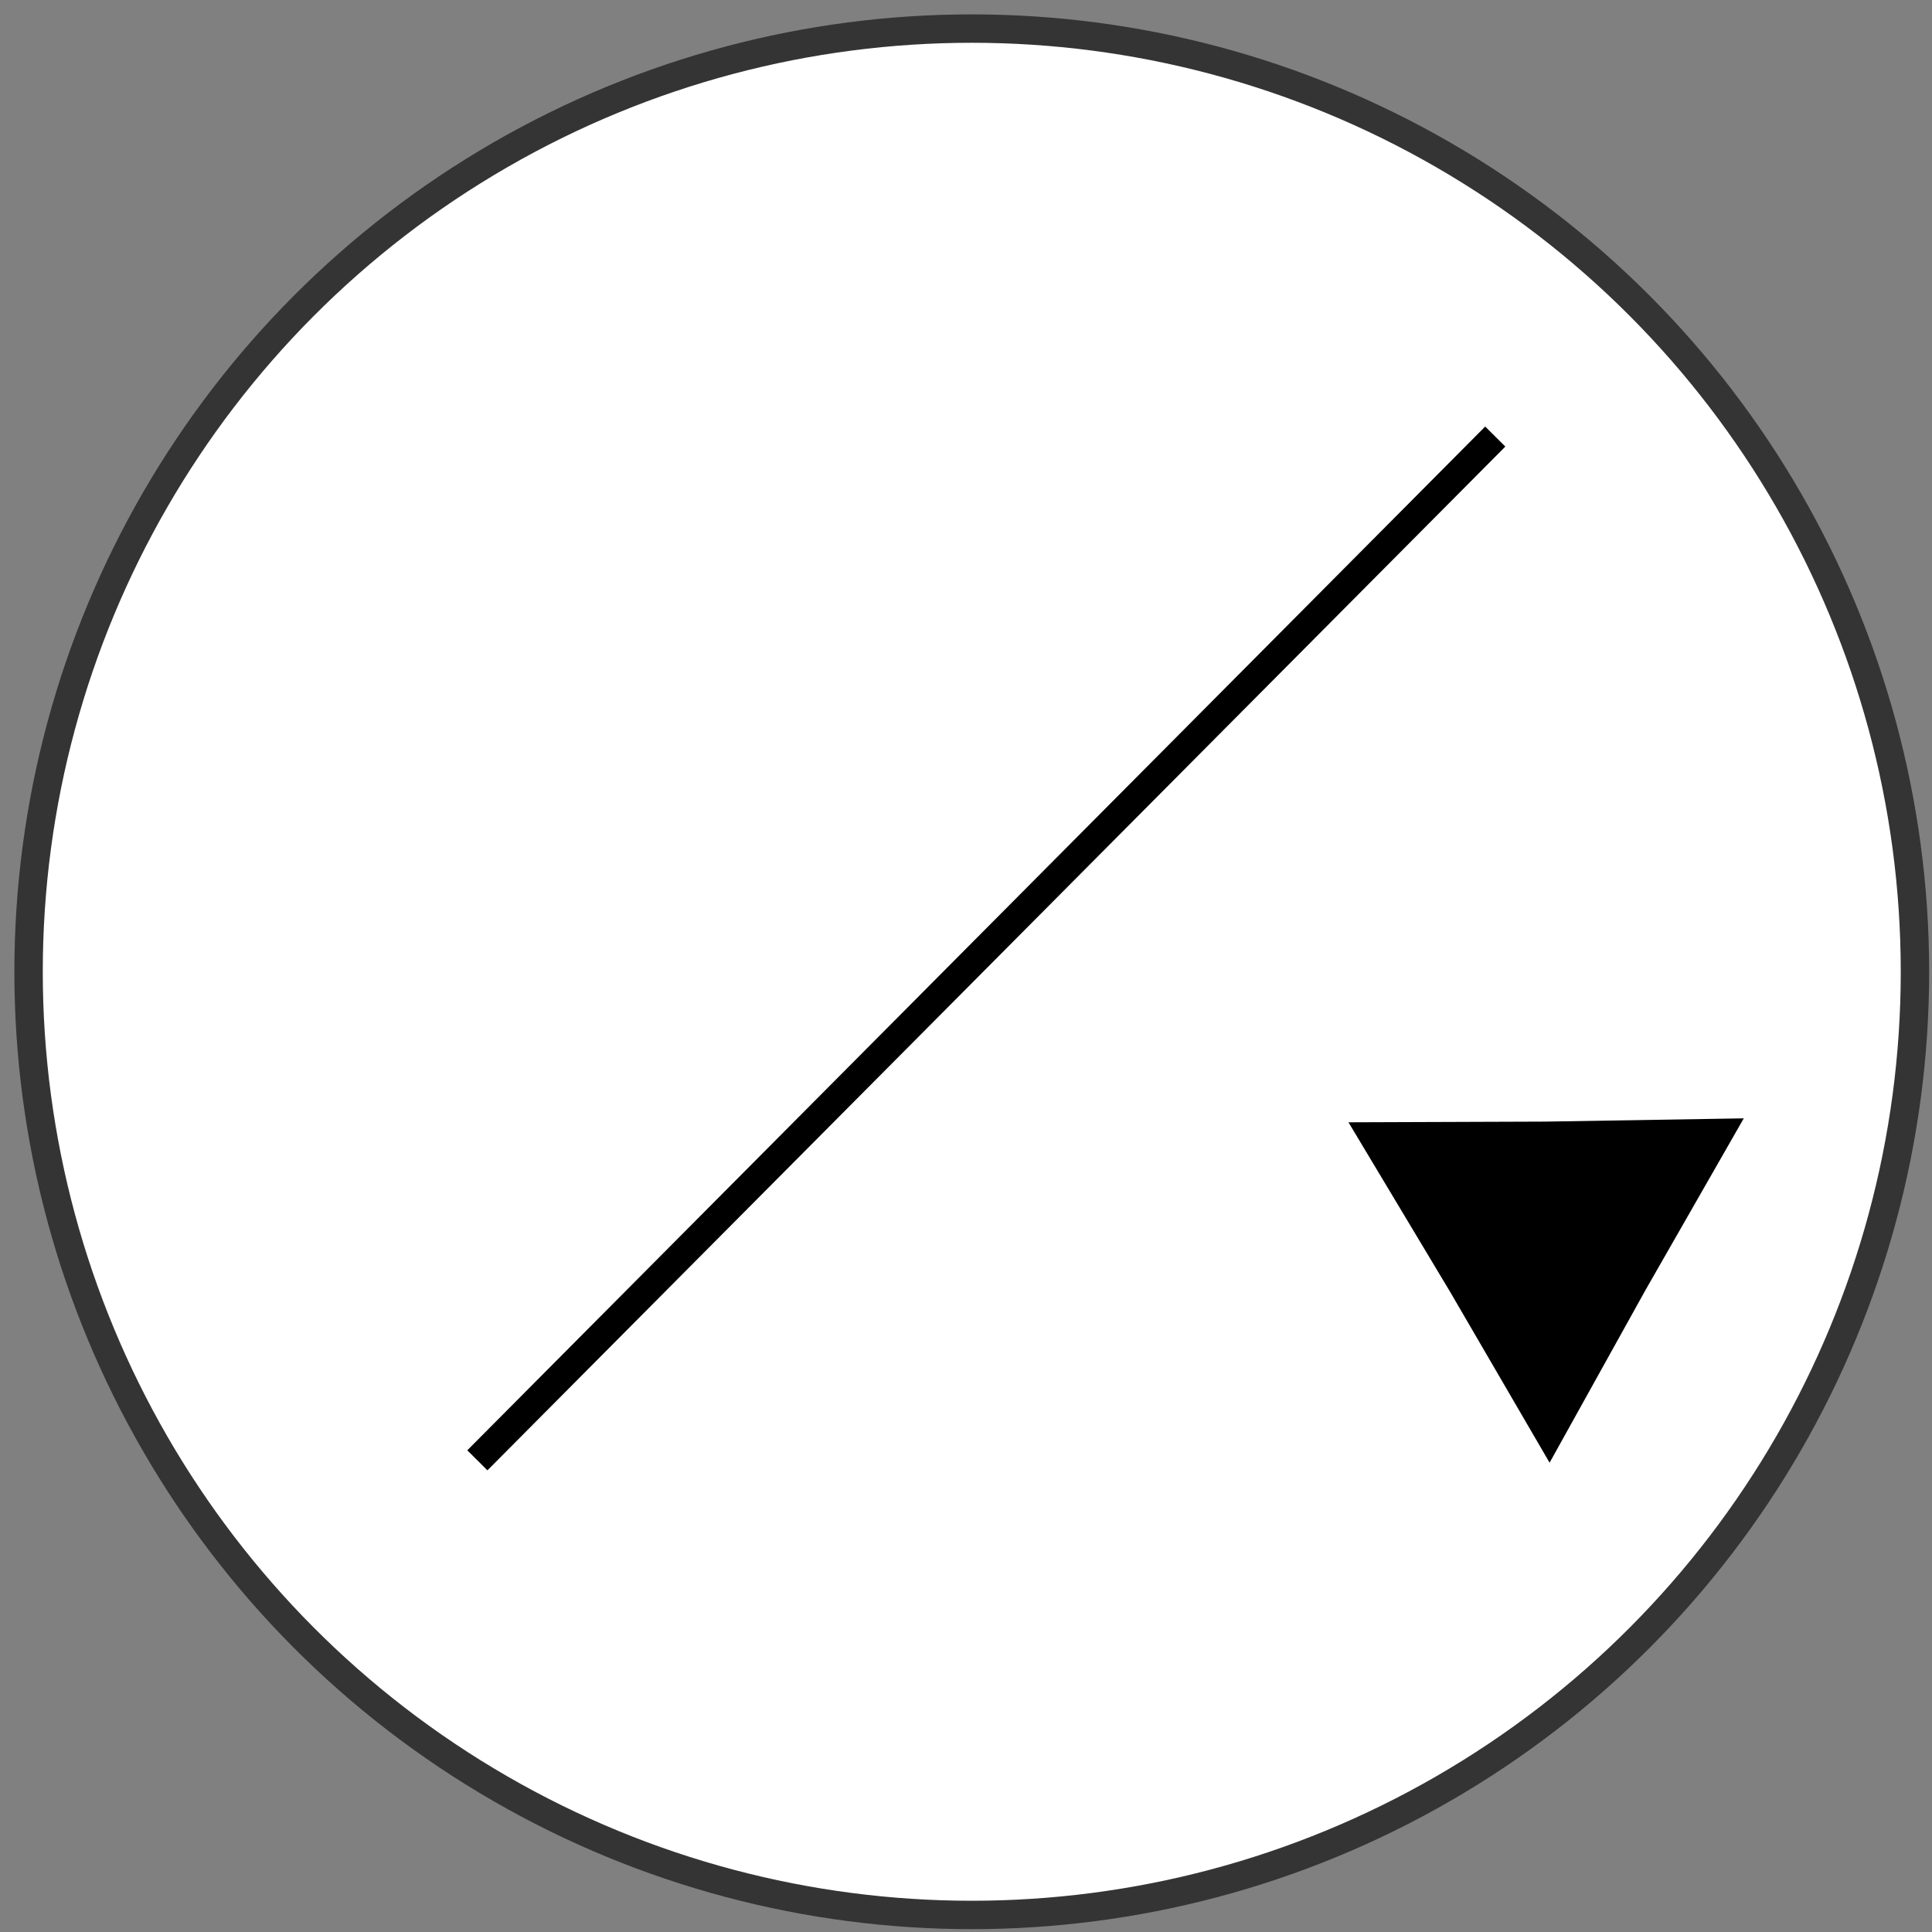 <?xml version="1.0" encoding="UTF-8" standalone="no"?>
<!-- Created with Inkscape (http://www.inkscape.org/) -->

<svg width="11.223mm" height="11.223mm" viewBox="0 0 11.223 11.223" version="1.1" id="svg8" inkscape:version="1.1.1 (3bf5ae0d25, 2021-09-20)" sodipodi:docname="draw-singlewall-btn.svg" xmlns:inkscape="http://www.inkscape.org/namespaces/inkscape" xmlns:sodipodi="http://sodipodi.sourceforge.net/DTD/sodipodi-0.dtd" xmlns="http://www.w3.org/2000/svg" xmlns:svg="http://www.w3.org/2000/svg" xmlns:rdf="http://www.w3.org/1999/02/22-rdf-syntax-ns#" xmlns:cc="http://creativecommons.org/ns#" xmlns:dc="http://purl.org/dc/elements/1.1/">
    <rect x="0" y="0" width="11.223" height="11.223" fill="#808080" stroke="none"/>
    <defs id="defs2">
        <path id="path-1" d="M5.102,2.009 C5.041,2 5,2.042 5,2.109 L5,15.89 C5,15.916 5.007,15.94 5.018,15.96 C5.043,16.001 5.075,16.008 5.102,15.991 L15.952,9.101 C15.963,9.094 15.973,9.083 15.981,9.069 C16.017,9.01 15.998,8.928 15.952,8.899 L5.102,2.009 Z M5.639,1.165 L16.488,8.055 C16.994,8.376 17.152,9.06 16.84,9.581 C16.752,9.729 16.632,9.854 16.488,9.945 L5.639,16.835 C5.133,17.156 4.471,16.994 4.159,16.472 C4.055,16.297 4,16.096 4,15.89 L4,2.109 C4,1.497 4.481,1 5.075,1 C5.274,1 5.469,1.057 5.639,1.165 Z" />
        <path id="path-1-7" d="M3,15 L8.5,15 C8.776,15 9,15.224 9,15.5 C9,15.776 8.776,16 8.5,16 L2.5,16 C2.362,16 2.237,15.944 2.146,15.854 C2.056,15.763 2,15.638 2,15.5 L2,9.5 C2,9.224 2.224,9 2.5,9 C2.776,9 3,9.224 3,9.5 L3,15 Z M15.854,2.146 C15.944,2.237 16,2.362 16,2.5 L16,8.5 C16,8.776 15.776,9 15.5,9 C15.224,9 15,8.776 15,8.5 L15,3 L9.5,3 C9.224,3 9,2.776 9,2.5 C9,2.224 9.224,2 9.5,2 L15.5,2 C15.638,2 15.763,2.056 15.854,2.146 Z" />
        <path id="path-1-2" d="M3,15 L8.5,15 C8.776,15 9,15.224 9,15.5 C9,15.776 8.776,16 8.5,16 L2.5,16 C2.362,16 2.237,15.944 2.146,15.854 C2.056,15.763 2,15.638 2,15.5 L2,9.5 C2,9.224 2.224,9 2.5,9 C2.776,9 3,9.224 3,9.5 L3,15 Z M15.854,2.146 C15.944,2.237 16,2.362 16,2.5 L16,8.5 C16,8.776 15.776,9 15.5,9 C15.224,9 15,8.776 15,8.5 L15,3 L9.5,3 C9.224,3 9,2.776 9,2.5 C9,2.224 9.224,2 9.5,2 L15.5,2 C15.638,2 15.763,2.056 15.854,2.146 Z" />
        <path id="path-1-70" d="M7,15 L7,3 L2,3 C1.448,3 1,3.448 1,4 L1,14 C1,14.552 1.448,15 2,15 L7,15 Z M8,15 L16,15 C16.552,15 17,14.552 17,14 L17,4 C17,3.448 16.552,3 16,3 L8,3 L8,15 Z M2,2 L16,2 C17.105,2 18,2.895 18,4 L18,14 C18,15.105 17.105,16 16,16 L2,16 C0.895,16 0,15.105 0,14 L0,4 C0,2.895 0.895,2 2,2 Z M2.5,4 L5.5,4 C5.776,4 6,4.224 6,4.5 C6,4.776 5.776,5 5.5,5 L2.5,5 C2.224,5 2,4.776 2,4.5 C2,4.224 2.224,4 2.5,4 Z M2.5,6 L5.5,6 C5.776,6 6,6.224 6,6.5 C6,6.776 5.776,7 5.5,7 L2.5,7 C2.224,7 2,6.776 2,6.5 C2,6.224 2.224,6 2.5,6 Z M2.5,8 L5.5,8 C5.776,8 6,8.224 6,8.5 C6,8.776 5.776,9 5.5,9 L2.5,9 C2.224,9 2,8.776 2,8.5 C2,8.224 2.224,8 2.5,8 Z" />
    </defs>
    <sodipodi:namedview id="base" pagecolor="#ffffff" bordercolor="#666666" borderopacity="1.0" inkscape:pageopacity="0.0" inkscape:pageshadow="2" inkscape:zoom="7.9195959" inkscape:cx="-7.323606" inkscape:cy="19.508571" inkscape:document-units="mm" inkscape:current-layer="layer2" showgrid="false" inkscape:window-width="2560" inkscape:window-height="1377" inkscape:window-x="1912" inkscape:window-y="-8" inkscape:window-maximized="1" showguides="true" inkscape:guide-bbox="true" inkscape:pagecheckerboard="0" inkscape:snap-global="false">
        <inkscape:grid type="xygrid" id="grid17779" />
        <sodipodi:guide position="-1.069,8.686" orientation="0,1" id="guide18433" inkscape:locked="false" />
        <sodipodi:guide position="2.773,12.796" orientation="1,0" id="guide18435" inkscape:locked="false" />
        <sodipodi:guide position="8.686,12.094" orientation="1,0" id="guide18437" inkscape:locked="false" />
        <sodipodi:guide position="7.918,2.74" orientation="0,1" id="guide18439" inkscape:locked="false" />
    </sodipodi:namedview>
    <g inkscape:groupmode="layer" id="layer2" inkscape:label="button-shape" transform="translate(-0.065,-0.063)">
        <ellipse style="fill:#ffffff;fill-opacity:1;stroke:#343434;stroke-width:0.165;stroke-miterlimit:1;stroke-dasharray:none;stroke-opacity:1" id="path10126" cx="5.71" cy="5.708" rx="5.479" ry="5.479" />
        <path style="fill:none;stroke:#000000;stroke-width:0.165;stroke-linecap:butt;stroke-linejoin:miter;stroke-miterlimit:4;stroke-dasharray:none;stroke-opacity:1" d="M 2.838,8.546 8.751,2.599" id="path846" inkscape:connector-curvature="0" />
        <path sodipodi:type="star" style="stroke:black;stroke-width:1.757;stroke-linecap:round" id="path856" inkscape:flatsided="false" sodipodi:sides="3" sodipodi:cx="-42.426407" sodipodi:cy="22.475895" sodipodi:r1="3.2266626" sodipodi:r2="1.5955653" sodipodi:arg1="-0.53370819" sodipodi:arg2="0.51348936" inkscape:rounded="0" inkscape:randomized="0" d="m -39.648,20.834 l -1.388,2.425 l -1.357,2.443 l -1.406,-2.415 l -1.437,-2.397 l 2.794,-0.01 z" transform="matrix(0.265,0,0,0.265,20.296,1.278)" inkscape:transform-center-x="0.0043150964" inkscape:transform-center-y="0.20968221" />
    </g>
    <g inkscape:groupmode="layer" id="layer3" inkscape:label="button-detail" transform="translate(-0.065,-0.063)" />
</svg>
